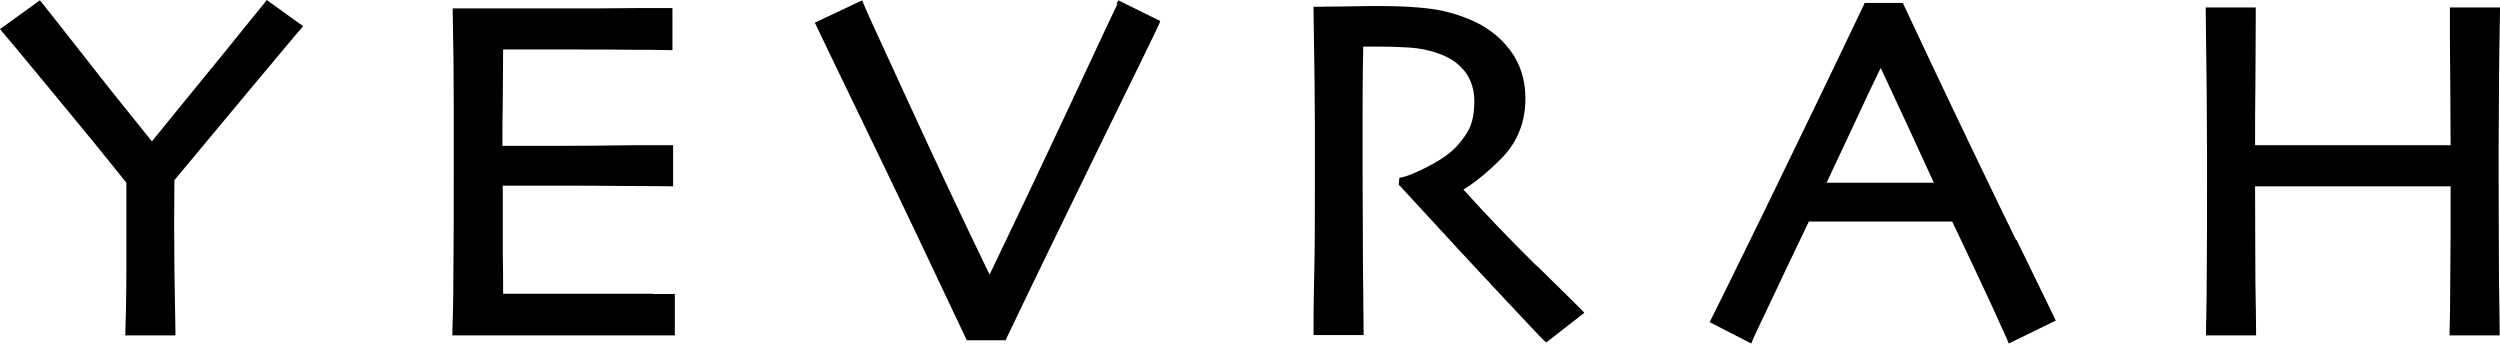 <svg xmlns="http://www.w3.org/2000/svg" fill="none" viewBox="0 0 131 18" height="18" width="131">
<g clip-path="url(#clip0_7_896)">
<path fill="black" d="M13.834 0.186C13.744 0.288 12.638 1.661 11.692 2.831C10.389 4.424 9.139 5.949 7.961 7.407C6.747 5.915 5.516 4.373 4.302 2.814C3.034 1.203 2.338 0.322 2.231 0.186L2.088 0.017L0 1.525L0.143 1.695C0.268 1.831 1.071 2.797 2.695 4.763C4.284 6.678 5.569 8.254 6.622 9.576C6.622 10.881 6.622 12.356 6.622 14.068C6.622 15.746 6.587 16.848 6.569 17.356V17.576H9.193V17.356C9.193 16.848 9.157 15.78 9.139 14.119C9.121 12.424 9.121 10.898 9.139 9.441C10.157 8.22 11.477 6.627 13.12 4.661L13.887 3.746C15.065 2.339 15.672 1.61 15.744 1.542L15.886 1.373L13.976 0L13.851 0.169L13.834 0.186Z"></path>
<path fill="black" d="M34.236 15.39H33.7C32.808 15.39 31.701 15.39 30.398 15.39C29.541 15.39 28.756 15.39 28.024 15.39C27.382 15.39 26.828 15.39 26.364 15.39C26.364 14.797 26.364 14.102 26.346 13.271C26.346 12.39 26.346 11.204 26.346 9.729C26.703 9.729 27.114 9.729 27.596 9.729C28.185 9.729 28.685 9.729 29.095 9.729C30.238 9.729 31.505 9.729 32.879 9.746C34.254 9.746 34.986 9.763 35.057 9.763H35.271V7.61H35.057C35.057 7.61 34.682 7.61 34.111 7.61H33.094C31.88 7.627 30.488 7.644 28.952 7.644C28.578 7.644 28.149 7.644 27.685 7.644H27.507C27.06 7.644 26.668 7.644 26.328 7.644C26.328 6.865 26.328 6.051 26.346 5.203C26.346 4.339 26.364 3.458 26.364 2.593C26.703 2.593 27.132 2.593 27.649 2.593C28.274 2.593 28.935 2.593 29.577 2.593C31.094 2.593 32.344 2.593 33.361 2.61H33.968C34.611 2.61 34.95 2.627 35.021 2.627H35.236V0.424H33.29C32.237 0.441 30.862 0.441 29.184 0.441C28.185 0.441 27.221 0.441 26.293 0.441C25.365 0.441 24.579 0.441 23.954 0.441H23.722V0.661C23.758 2.322 23.776 3.932 23.776 5.475C23.776 7.034 23.776 8.271 23.776 9.22C23.776 10.932 23.776 12.61 23.758 14.22C23.758 15.78 23.722 16.864 23.705 17.356V17.576H23.919C24.561 17.576 25.347 17.576 26.275 17.576C27.203 17.576 28.221 17.576 29.345 17.576C30.952 17.576 32.308 17.576 33.397 17.576C34.486 17.576 35.075 17.576 35.146 17.576H35.361V15.407H35.146C35.146 15.407 34.736 15.407 34.182 15.407L34.236 15.39Z"></path>
<path fill="black" d="M58.565 0.187C58.512 0.288 57.691 2.017 56.156 5.322C54.656 8.526 53.21 11.576 51.854 14.39C50.497 11.593 49.087 8.593 47.641 5.441C45.749 1.339 45.303 0.356 45.267 0.237L45.178 0.017L42.697 1.187L42.786 1.373C42.857 1.543 43.732 3.339 45.392 6.78C47.034 10.17 48.784 13.848 50.604 17.712L50.658 17.831H52.693L52.746 17.712C54.317 14.424 56.031 10.915 57.941 7C59.19 4.458 60.672 1.424 60.725 1.288L60.797 1.102L58.601 0.017L58.494 0.204L58.565 0.187Z"></path>
<path fill="black" d="M80.503 13.915C79.129 12.559 77.843 11.22 76.683 9.932C77.326 9.542 78.022 8.966 78.718 8.254C79.521 7.424 79.932 6.39 79.932 5.152C79.932 4.186 79.664 3.339 79.129 2.627C78.593 1.915 77.879 1.373 76.969 1C76.272 0.712 75.541 0.525 74.809 0.441C73.47 0.288 72.078 0.305 70.364 0.339C69.579 0.339 69.132 0.356 69.061 0.356H68.829V0.576C68.883 3.627 68.9 5.644 68.9 6.729V9.051C68.9 11.186 68.9 12.983 68.865 14.424C68.829 15.864 68.829 16.83 68.829 17.339V17.559H71.453V17.339C71.453 16.83 71.435 15.61 71.417 13.644C71.417 11.678 71.4 10.136 71.4 8.983C71.4 8.474 71.4 7.627 71.4 6.424C71.4 5.271 71.4 3.932 71.435 2.441C71.489 2.441 71.524 2.441 71.596 2.441C71.757 2.441 72.006 2.441 72.31 2.441C72.756 2.441 73.274 2.458 73.845 2.491C74.38 2.525 74.898 2.627 75.398 2.813C75.987 3.017 76.433 3.322 76.772 3.763C77.094 4.186 77.254 4.712 77.254 5.305C77.254 5.966 77.147 6.491 76.915 6.881C76.683 7.271 76.415 7.61 76.112 7.881C75.755 8.203 75.291 8.491 74.755 8.763C74.22 9.034 73.791 9.22 73.47 9.288L73.327 9.322L73.292 9.678L73.363 9.746C75.773 12.373 77.611 14.356 78.807 15.627C80.003 16.898 80.663 17.61 80.878 17.813L81.02 17.949L83.02 16.39L82.859 16.22C82.752 16.119 81.984 15.339 80.539 13.932L80.503 13.915Z"></path>
<path fill="black" d="M105.635 12.559L104.939 11.135C103.226 7.593 101.476 3.932 99.763 0.271L99.709 0.152H97.71L97.656 0.271C95.925 3.915 94.176 7.508 92.498 10.966C90.82 14.407 89.892 16.271 89.678 16.695L89.588 16.881L91.766 18L91.855 17.779C91.909 17.661 92.177 17.068 92.694 16C93.194 14.949 93.872 13.491 94.783 11.61H102.297C103.136 13.373 103.815 14.813 104.332 15.932C104.975 17.356 105.153 17.729 105.171 17.779L105.261 18L107.724 16.796L107.635 16.61C107.581 16.491 106.921 15.152 105.671 12.576L105.635 12.559ZM101.334 9.576H95.711C96.086 8.763 96.568 7.779 97.121 6.576C97.656 5.407 98.138 4.407 98.549 3.559C99.049 4.627 99.531 5.661 99.995 6.661C100.459 7.661 100.905 8.644 101.334 9.576Z"></path>
<path fill="black" d="M130.946 14.644C130.946 13.356 130.928 11.457 130.928 9.017C130.928 7.966 130.929 6.627 130.946 4.983C130.946 3.322 130.982 1.881 131 0.61V0.39H128.376V0.593C128.376 1.864 128.376 3.118 128.394 4.339C128.394 5.474 128.412 6.559 128.412 7.61H126.502C125.163 7.61 124.021 7.61 123.075 7.61C121.843 7.61 120.701 7.61 119.665 7.61H118.166C118.166 6.559 118.166 5.474 118.184 4.339C118.184 3.118 118.202 1.864 118.202 0.593V0.39H115.578L115.631 4.864C115.631 6.186 115.649 7.305 115.649 8.22C115.649 11.237 115.649 13.424 115.631 14.695C115.631 15.966 115.595 16.864 115.595 17.356V17.576H118.219V17.356C118.219 16.847 118.202 16.017 118.184 14.813C118.184 13.661 118.166 11.966 118.166 9.763C118.469 9.763 119.058 9.763 119.933 9.763C121.147 9.763 122.2 9.763 123.057 9.763C123.771 9.763 124.86 9.763 126.288 9.763C127.359 9.763 128.073 9.763 128.412 9.763C128.412 11.678 128.412 13.288 128.394 14.593C128.394 15.932 128.376 16.864 128.358 17.356V17.576H130.982V17.356C130.982 16.847 130.964 15.949 130.946 14.644Z"></path>
</g>
<defs>
<clipPath id="clip0_7_896">
<rect fill="white" height="18" width="131"></rect>
</clipPath>
</defs>
</svg>

